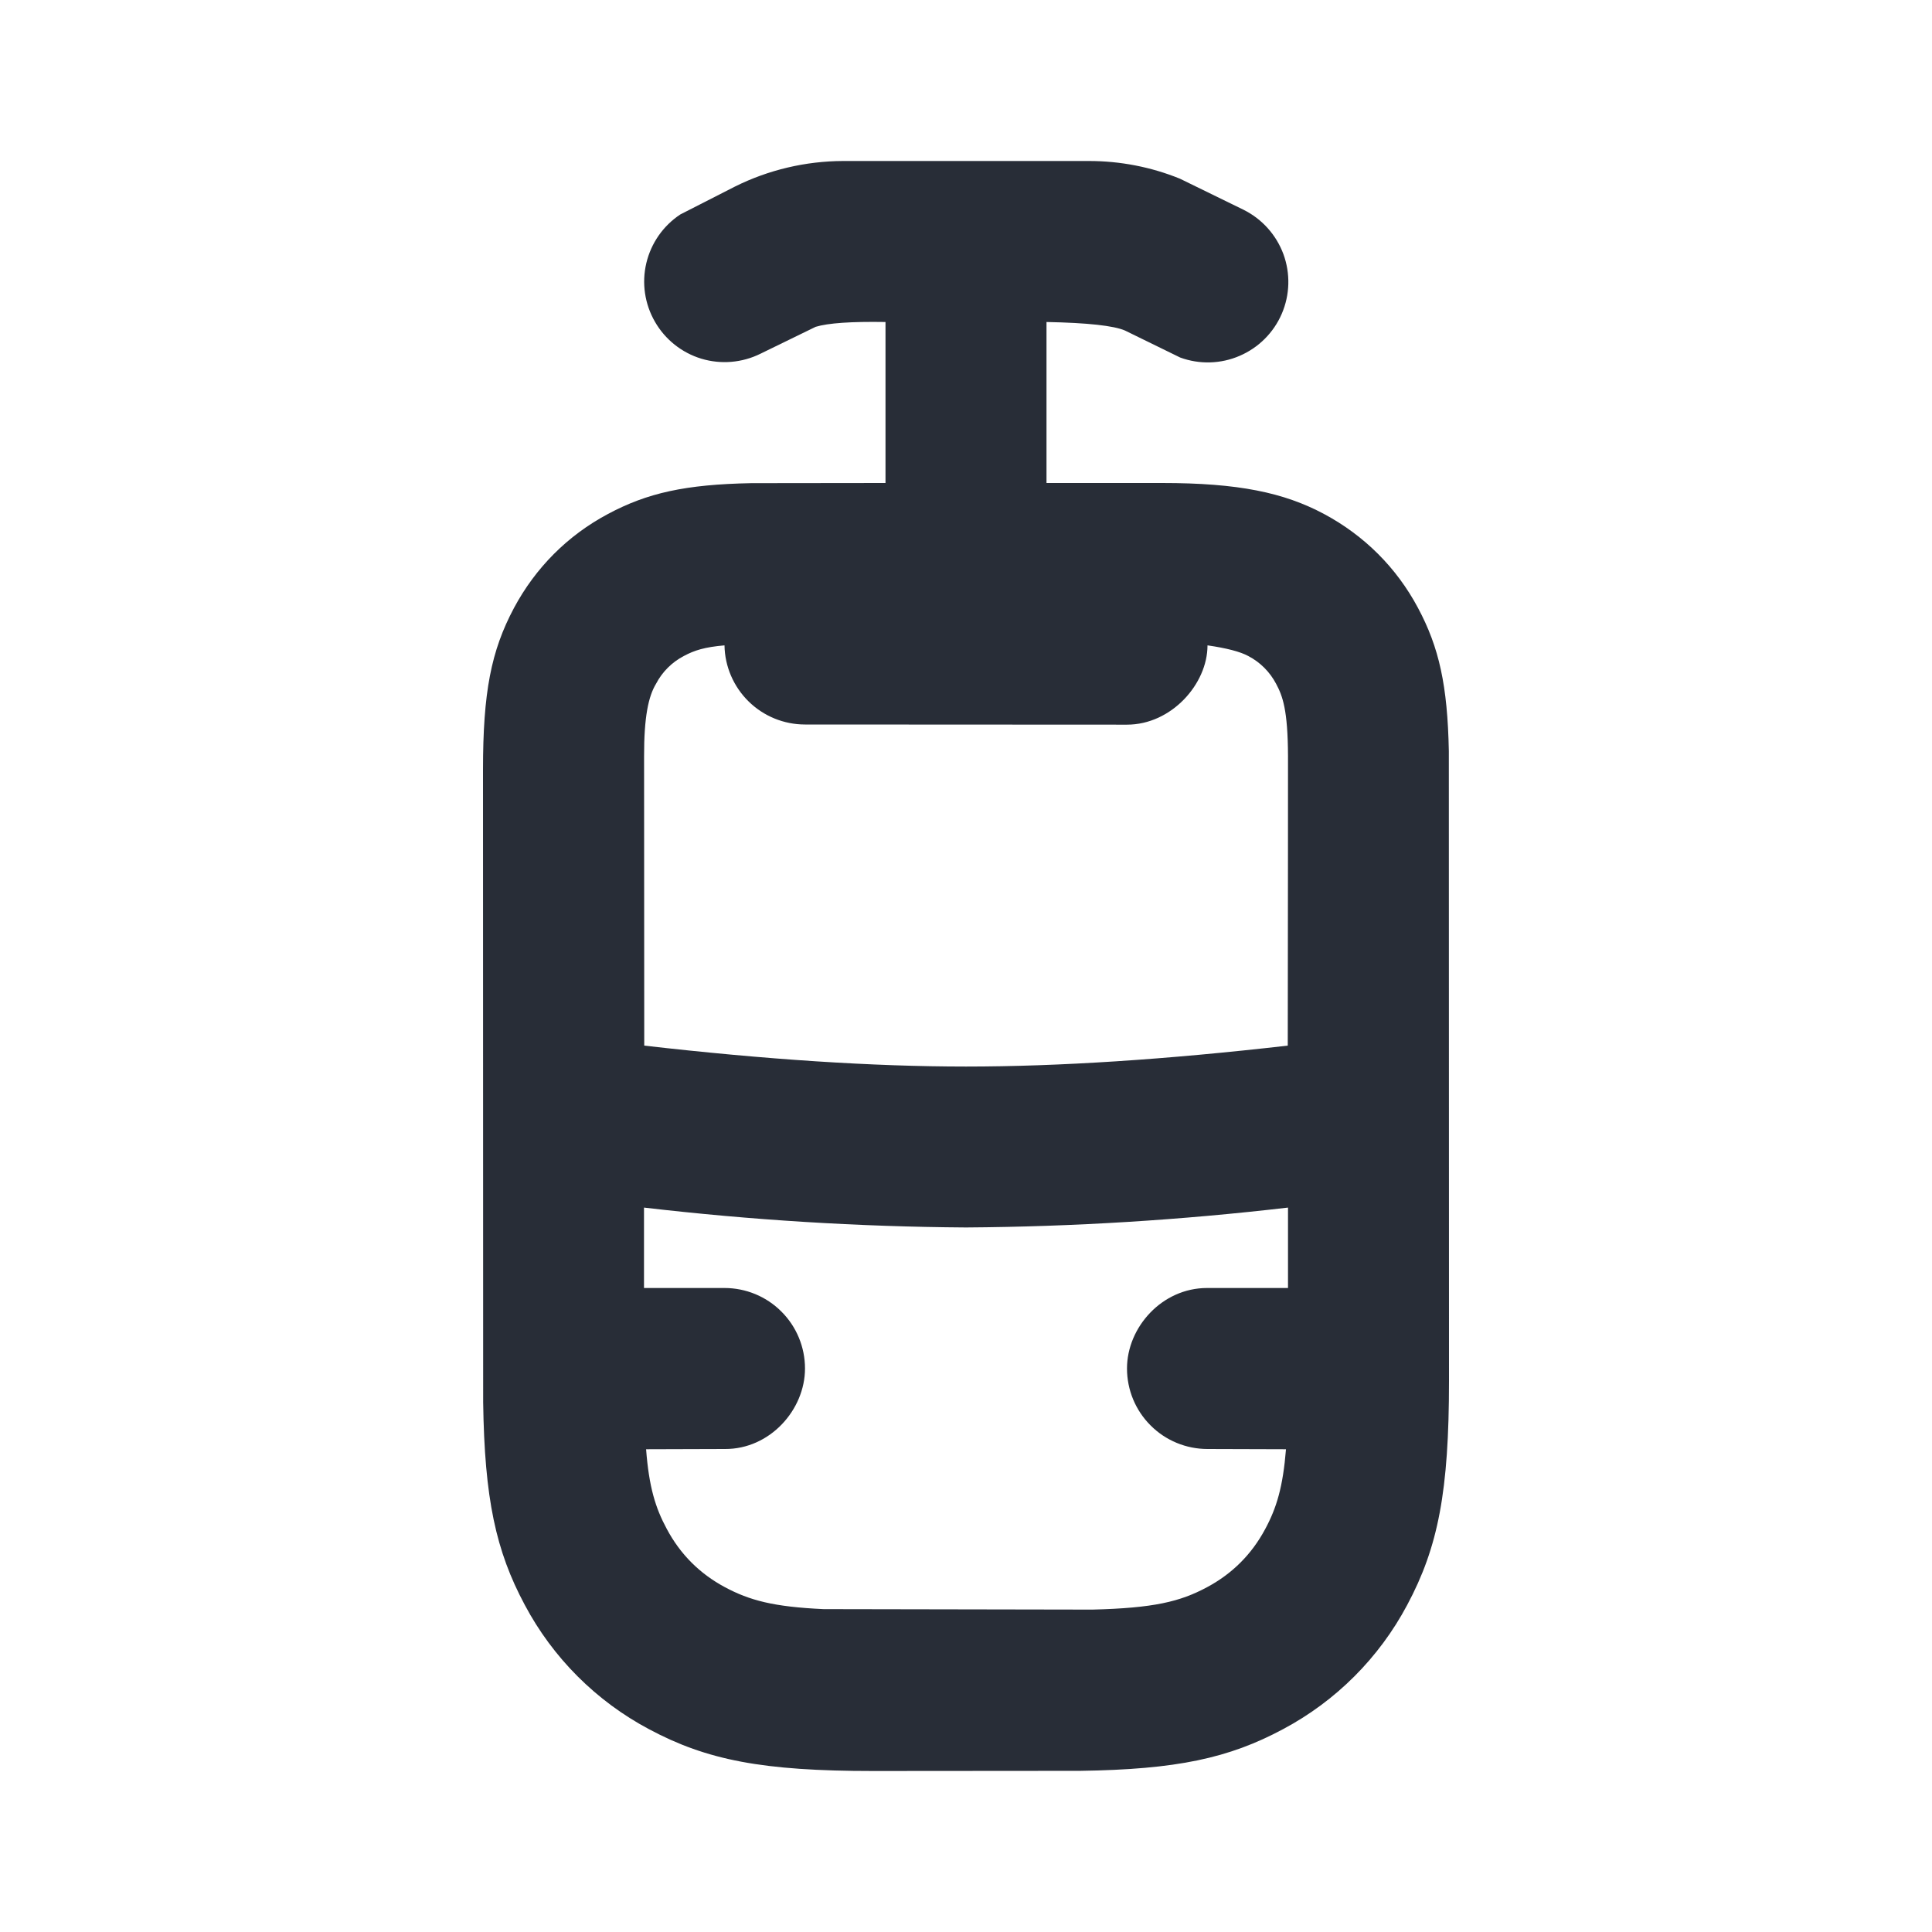 <svg width="24" height="24" viewBox="0 0 24 24" fill="none" xmlns="http://www.w3.org/2000/svg">
<path fill-rule="evenodd" clip-rule="evenodd" d="M13.528 2C13.915 2 14.299 2.074 14.658 2.22L15.448 2.606C15.677 2.72 15.854 2.917 15.943 3.157C16.031 3.397 16.024 3.662 15.923 3.897C15.822 4.132 15.635 4.319 15.4 4.42C15.165 4.522 14.9 4.529 14.66 4.441L13.975 4.106C13.837 4.046 13.512 4.01 13 4V6H14.436C15.381 6 15.948 6.118 16.448 6.385C16.948 6.653 17.348 7.051 17.615 7.552C17.877 8.042 17.982 8.514 17.998 9.332L18 17.154C18 18.524 17.866 19.217 17.481 19.937C17.132 20.594 16.594 21.132 15.937 21.481C15.265 21.841 14.617 21.981 13.419 21.998L10.846 22C9.476 22 8.783 21.866 8.063 21.481C7.406 21.132 6.868 20.594 6.519 19.937C6.159 19.265 6.019 18.617 6.002 17.419L6 9.564C6 8.6 6.1 8.087 6.385 7.552C6.653 7.052 7.051 6.652 7.552 6.385C8.042 6.123 8.514 6.018 9.332 6.002L11 6V4C10.575 3.993 10.286 4.013 10.132 4.06L9.447 4.394C9.219 4.507 8.956 4.529 8.713 4.456C8.469 4.382 8.263 4.218 8.136 3.997C8.009 3.777 7.97 3.516 8.029 3.268C8.088 3.02 8.239 2.804 8.451 2.664L9.131 2.317C9.547 2.11 10.006 2.002 10.471 2H13.528ZM12 15.248C10.663 15.239 9.328 15.156 8 15.001V16H9C9.265 16 9.52 16.105 9.707 16.293C9.895 16.48 10 16.735 10 17C10 17.513 9.564 18.003 9.006 18L8.026 18.003C8.062 18.471 8.141 18.73 8.283 18.993C8.451 19.308 8.692 19.549 9.006 19.717C9.311 19.88 9.609 19.961 10.231 19.989L13.571 19.995C14.331 19.976 14.659 19.897 14.994 19.717C15.308 19.549 15.549 19.308 15.717 18.994C15.859 18.73 15.937 18.471 15.975 18.003L15 18C14.735 18 14.48 17.895 14.293 17.707C14.105 17.52 14 17.265 14 17C14 16.487 14.436 16 14.994 16H16V15.001C14.672 15.156 13.337 15.239 12 15.248ZM15 8.018C15 8.495 14.553 9.002 14 9.002L10 9C9.738 9 9.486 8.897 9.299 8.713C9.112 8.529 9.004 8.279 9 8.017C8.754 8.038 8.625 8.079 8.495 8.149C8.347 8.226 8.226 8.347 8.149 8.495C8.055 8.65 8 8.907 8.001 9.395L8.003 12.989C9.511 13.162 10.843 13.249 12 13.249C13.156 13.249 14.49 13.162 15.997 12.989C16 10.978 16 9.779 16 9.394C15.998 8.816 15.933 8.646 15.852 8.494C15.774 8.346 15.654 8.226 15.506 8.149C15.406 8.095 15.236 8.051 15.001 8.017L15 8.018Z" fill="#282D37"/>
</svg>
